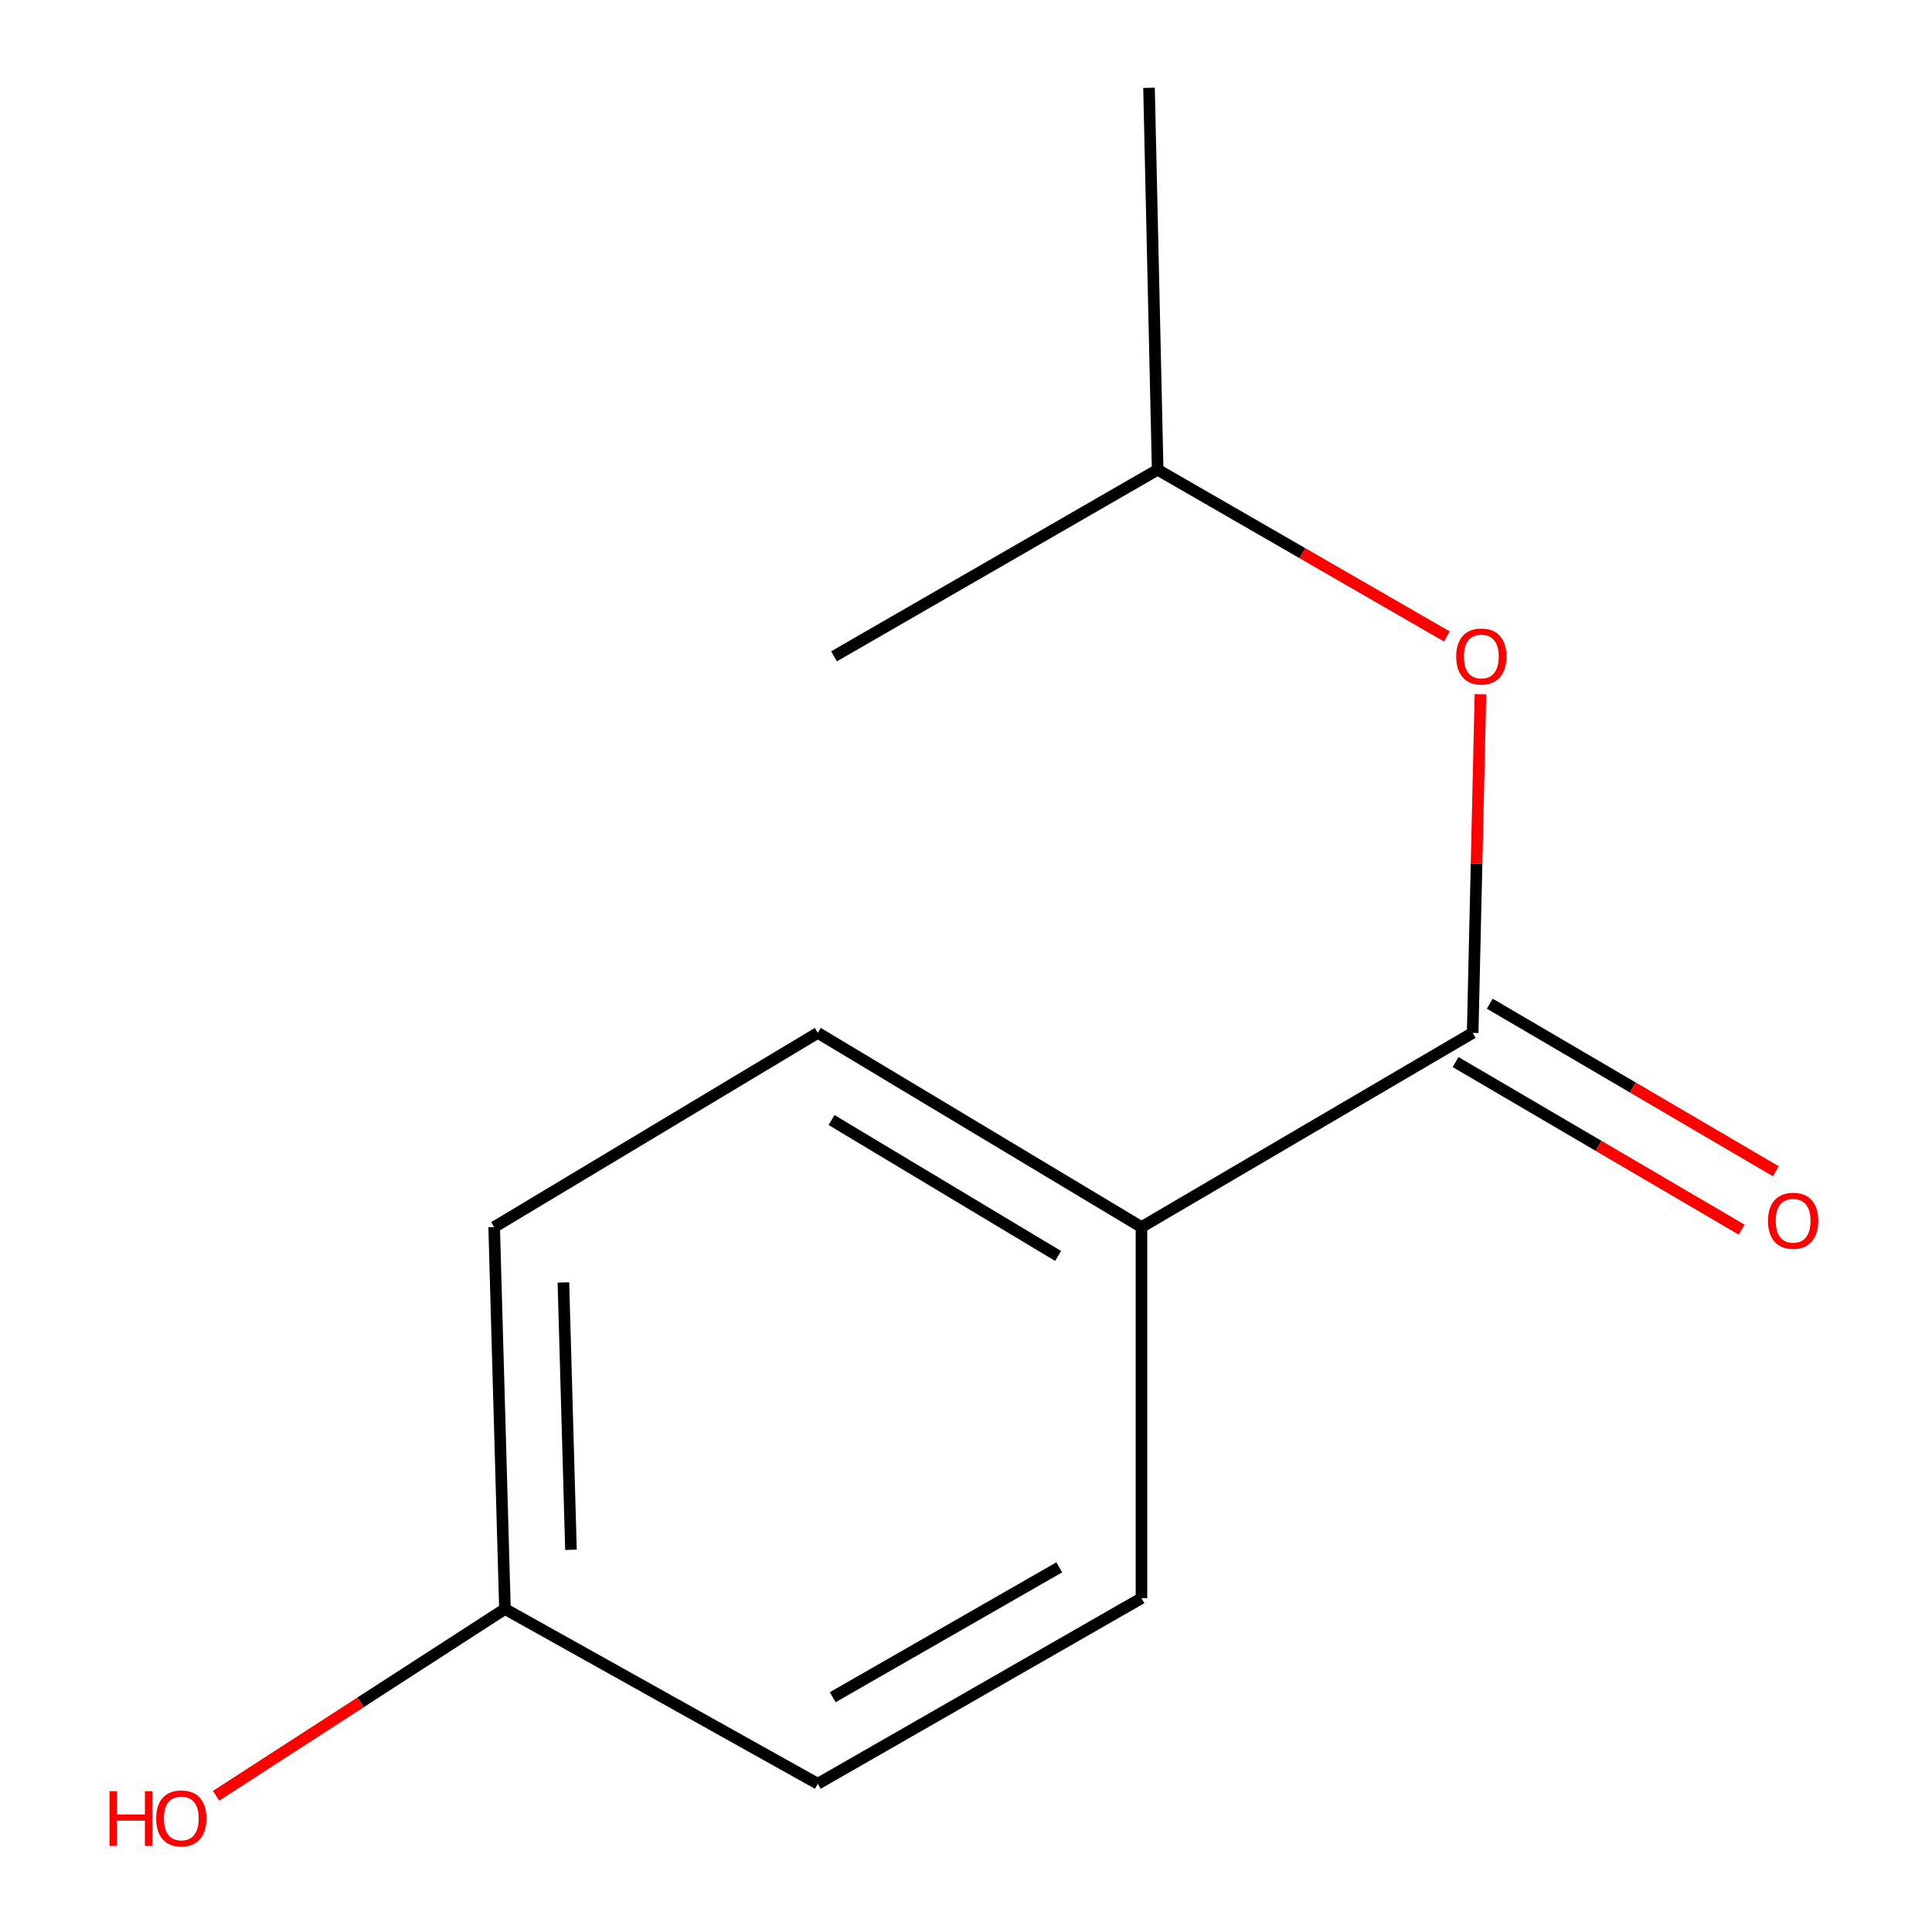 <?xml version='1.0' encoding='iso-8859-1'?>
<svg version='1.1' baseProfile='full'
              xmlns='http://www.w3.org/2000/svg'
                      xmlns:rdkit='http://www.rdkit.org/xml'
                      xmlns:xlink='http://www.w3.org/1999/xlink'
                  xml:space='preserve'
width='1000px' height='1000px' viewBox='0 0 1000 1000'>
<!-- END OF HEADER -->
<rect style='opacity:1.0;fill:#FFFFFF;stroke:none' width='1000' height='1000' x='0' y='0'> </rect>
<path class='bond-0' d='M 762.251,534.613 L 764.263,446.984' style='fill:none;fill-rule:evenodd;stroke:#000000;stroke-width:6px;stroke-linecap:butt;stroke-linejoin:miter;stroke-opacity:1' />
<path class='bond-0' d='M 764.263,446.984 L 766.275,359.354' style='fill:none;fill-rule:evenodd;stroke:#FF0000;stroke-width:6px;stroke-linecap:butt;stroke-linejoin:miter;stroke-opacity:1' />
<path class='bond-1' d='M 762.251,534.613 L 590.82,635.134' style='fill:none;fill-rule:evenodd;stroke:#000000;stroke-width:6px;stroke-linecap:butt;stroke-linejoin:miter;stroke-opacity:1' />
<path class='bond-2' d='M 753.4,549.72 L 827.431,593.092' style='fill:none;fill-rule:evenodd;stroke:#000000;stroke-width:6px;stroke-linecap:butt;stroke-linejoin:miter;stroke-opacity:1' />
<path class='bond-2' d='M 827.431,593.092 L 901.462,636.463' style='fill:none;fill-rule:evenodd;stroke:#FF0000;stroke-width:6px;stroke-linecap:butt;stroke-linejoin:miter;stroke-opacity:1' />
<path class='bond-2' d='M 771.102,519.506 L 845.132,562.877' style='fill:none;fill-rule:evenodd;stroke:#000000;stroke-width:6px;stroke-linecap:butt;stroke-linejoin:miter;stroke-opacity:1' />
<path class='bond-2' d='M 845.132,562.877 L 919.163,606.249' style='fill:none;fill-rule:evenodd;stroke:#FF0000;stroke-width:6px;stroke-linecap:butt;stroke-linejoin:miter;stroke-opacity:1' />
<path class='bond-9' d='M 748.891,329.437 L 674.048,286.283' style='fill:none;fill-rule:evenodd;stroke:#FF0000;stroke-width:6px;stroke-linecap:butt;stroke-linejoin:miter;stroke-opacity:1' />
<path class='bond-9' d='M 674.048,286.283 L 599.205,243.13' style='fill:none;fill-rule:evenodd;stroke:#000000;stroke-width:6px;stroke-linecap:butt;stroke-linejoin:miter;stroke-opacity:1' />
<path class='bond-3' d='M 590.82,635.134 L 423.299,534.613' style='fill:none;fill-rule:evenodd;stroke:#000000;stroke-width:6px;stroke-linecap:butt;stroke-linejoin:miter;stroke-opacity:1' />
<path class='bond-3' d='M 547.674,650.082 L 430.41,579.718' style='fill:none;fill-rule:evenodd;stroke:#000000;stroke-width:6px;stroke-linecap:butt;stroke-linejoin:miter;stroke-opacity:1' />
<path class='bond-4' d='M 590.82,635.134 L 590.82,827.225' style='fill:none;fill-rule:evenodd;stroke:#000000;stroke-width:6px;stroke-linecap:butt;stroke-linejoin:miter;stroke-opacity:1' />
<path class='bond-7' d='M 423.299,534.613 L 255.778,635.134' style='fill:none;fill-rule:evenodd;stroke:#000000;stroke-width:6px;stroke-linecap:butt;stroke-linejoin:miter;stroke-opacity:1' />
<path class='bond-6' d='M 590.82,827.225 L 423.299,923.271' style='fill:none;fill-rule:evenodd;stroke:#000000;stroke-width:6px;stroke-linecap:butt;stroke-linejoin:miter;stroke-opacity:1' />
<path class='bond-6' d='M 548.274,811.253 L 431.01,878.485' style='fill:none;fill-rule:evenodd;stroke:#000000;stroke-width:6px;stroke-linecap:butt;stroke-linejoin:miter;stroke-opacity:1' />
<path class='bond-5' d='M 261.361,832.809 L 423.299,923.271' style='fill:none;fill-rule:evenodd;stroke:#000000;stroke-width:6px;stroke-linecap:butt;stroke-linejoin:miter;stroke-opacity:1' />
<path class='bond-8' d='M 261.361,832.809 L 186.595,881.154' style='fill:none;fill-rule:evenodd;stroke:#000000;stroke-width:6px;stroke-linecap:butt;stroke-linejoin:miter;stroke-opacity:1' />
<path class='bond-8' d='M 186.595,881.154 L 111.828,929.499' style='fill:none;fill-rule:evenodd;stroke:#FF0000;stroke-width:6px;stroke-linecap:butt;stroke-linejoin:miter;stroke-opacity:1' />
<path class='bond-12' d='M 261.361,832.809 L 255.778,635.134' style='fill:none;fill-rule:evenodd;stroke:#000000;stroke-width:6px;stroke-linecap:butt;stroke-linejoin:miter;stroke-opacity:1' />
<path class='bond-12' d='M 295.528,802.169 L 291.619,663.796' style='fill:none;fill-rule:evenodd;stroke:#000000;stroke-width:6px;stroke-linecap:butt;stroke-linejoin:miter;stroke-opacity:1' />
<path class='bond-10' d='M 599.205,243.13 L 431.684,339.72' style='fill:none;fill-rule:evenodd;stroke:#000000;stroke-width:6px;stroke-linecap:butt;stroke-linejoin:miter;stroke-opacity:1' />
<path class='bond-11' d='M 599.205,243.13 L 594.73,45.455' style='fill:none;fill-rule:evenodd;stroke:#000000;stroke-width:6px;stroke-linecap:butt;stroke-linejoin:miter;stroke-opacity:1' />
<path  class='atom-1' d='M 753.726 339.8
Q 753.726 333, 757.086 329.2
Q 760.446 325.4, 766.726 325.4
Q 773.006 325.4, 776.366 329.2
Q 779.726 333, 779.726 339.8
Q 779.726 346.68, 776.326 350.6
Q 772.926 354.48, 766.726 354.48
Q 760.486 354.48, 757.086 350.6
Q 753.726 346.72, 753.726 339.8
M 766.726 351.28
Q 771.046 351.28, 773.366 348.4
Q 775.726 345.48, 775.726 339.8
Q 775.726 334.24, 773.366 331.44
Q 771.046 328.6, 766.726 328.6
Q 762.406 328.6, 760.046 331.4
Q 757.726 334.2, 757.726 339.8
Q 757.726 345.52, 760.046 348.4
Q 762.406 351.28, 766.726 351.28
' fill='#FF0000'/>
<path  class='atom-3' d='M 915.118 631.867
Q 915.118 625.067, 918.478 621.267
Q 921.838 617.467, 928.118 617.467
Q 934.398 617.467, 937.758 621.267
Q 941.118 625.067, 941.118 631.867
Q 941.118 638.747, 937.718 642.667
Q 934.318 646.547, 928.118 646.547
Q 921.878 646.547, 918.478 642.667
Q 915.118 638.787, 915.118 631.867
M 928.118 643.347
Q 932.438 643.347, 934.758 640.467
Q 937.118 637.547, 937.118 631.867
Q 937.118 626.307, 934.758 623.507
Q 932.438 620.667, 928.118 620.667
Q 923.798 620.667, 921.438 623.467
Q 919.118 626.267, 919.118 631.867
Q 919.118 637.587, 921.438 640.467
Q 923.798 643.347, 928.118 643.347
' fill='#FF0000'/>
<path  class='atom-9' d='M 56.681 927.13
L 60.52 927.13
L 60.52 939.17
L 75.001 939.17
L 75.001 927.13
L 78.841 927.13
L 78.841 955.45
L 75.001 955.45
L 75.001 942.37
L 60.52 942.37
L 60.52 955.45
L 56.681 955.45
L 56.681 927.13
' fill='#FF0000'/>
<path  class='atom-9' d='M 80.841 941.21
Q 80.841 934.41, 84.201 930.61
Q 87.561 926.81, 93.841 926.81
Q 100.121 926.81, 103.481 930.61
Q 106.841 934.41, 106.841 941.21
Q 106.841 948.09, 103.441 952.01
Q 100.041 955.89, 93.841 955.89
Q 87.6 955.89, 84.201 952.01
Q 80.841 948.13, 80.841 941.21
M 93.841 952.69
Q 98.16 952.69, 100.481 949.81
Q 102.841 946.89, 102.841 941.21
Q 102.841 935.65, 100.481 932.85
Q 98.16 930.01, 93.841 930.01
Q 89.52 930.01, 87.16 932.81
Q 84.841 935.61, 84.841 941.21
Q 84.841 946.93, 87.16 949.81
Q 89.52 952.69, 93.841 952.69
' fill='#FF0000'/>
</svg>
